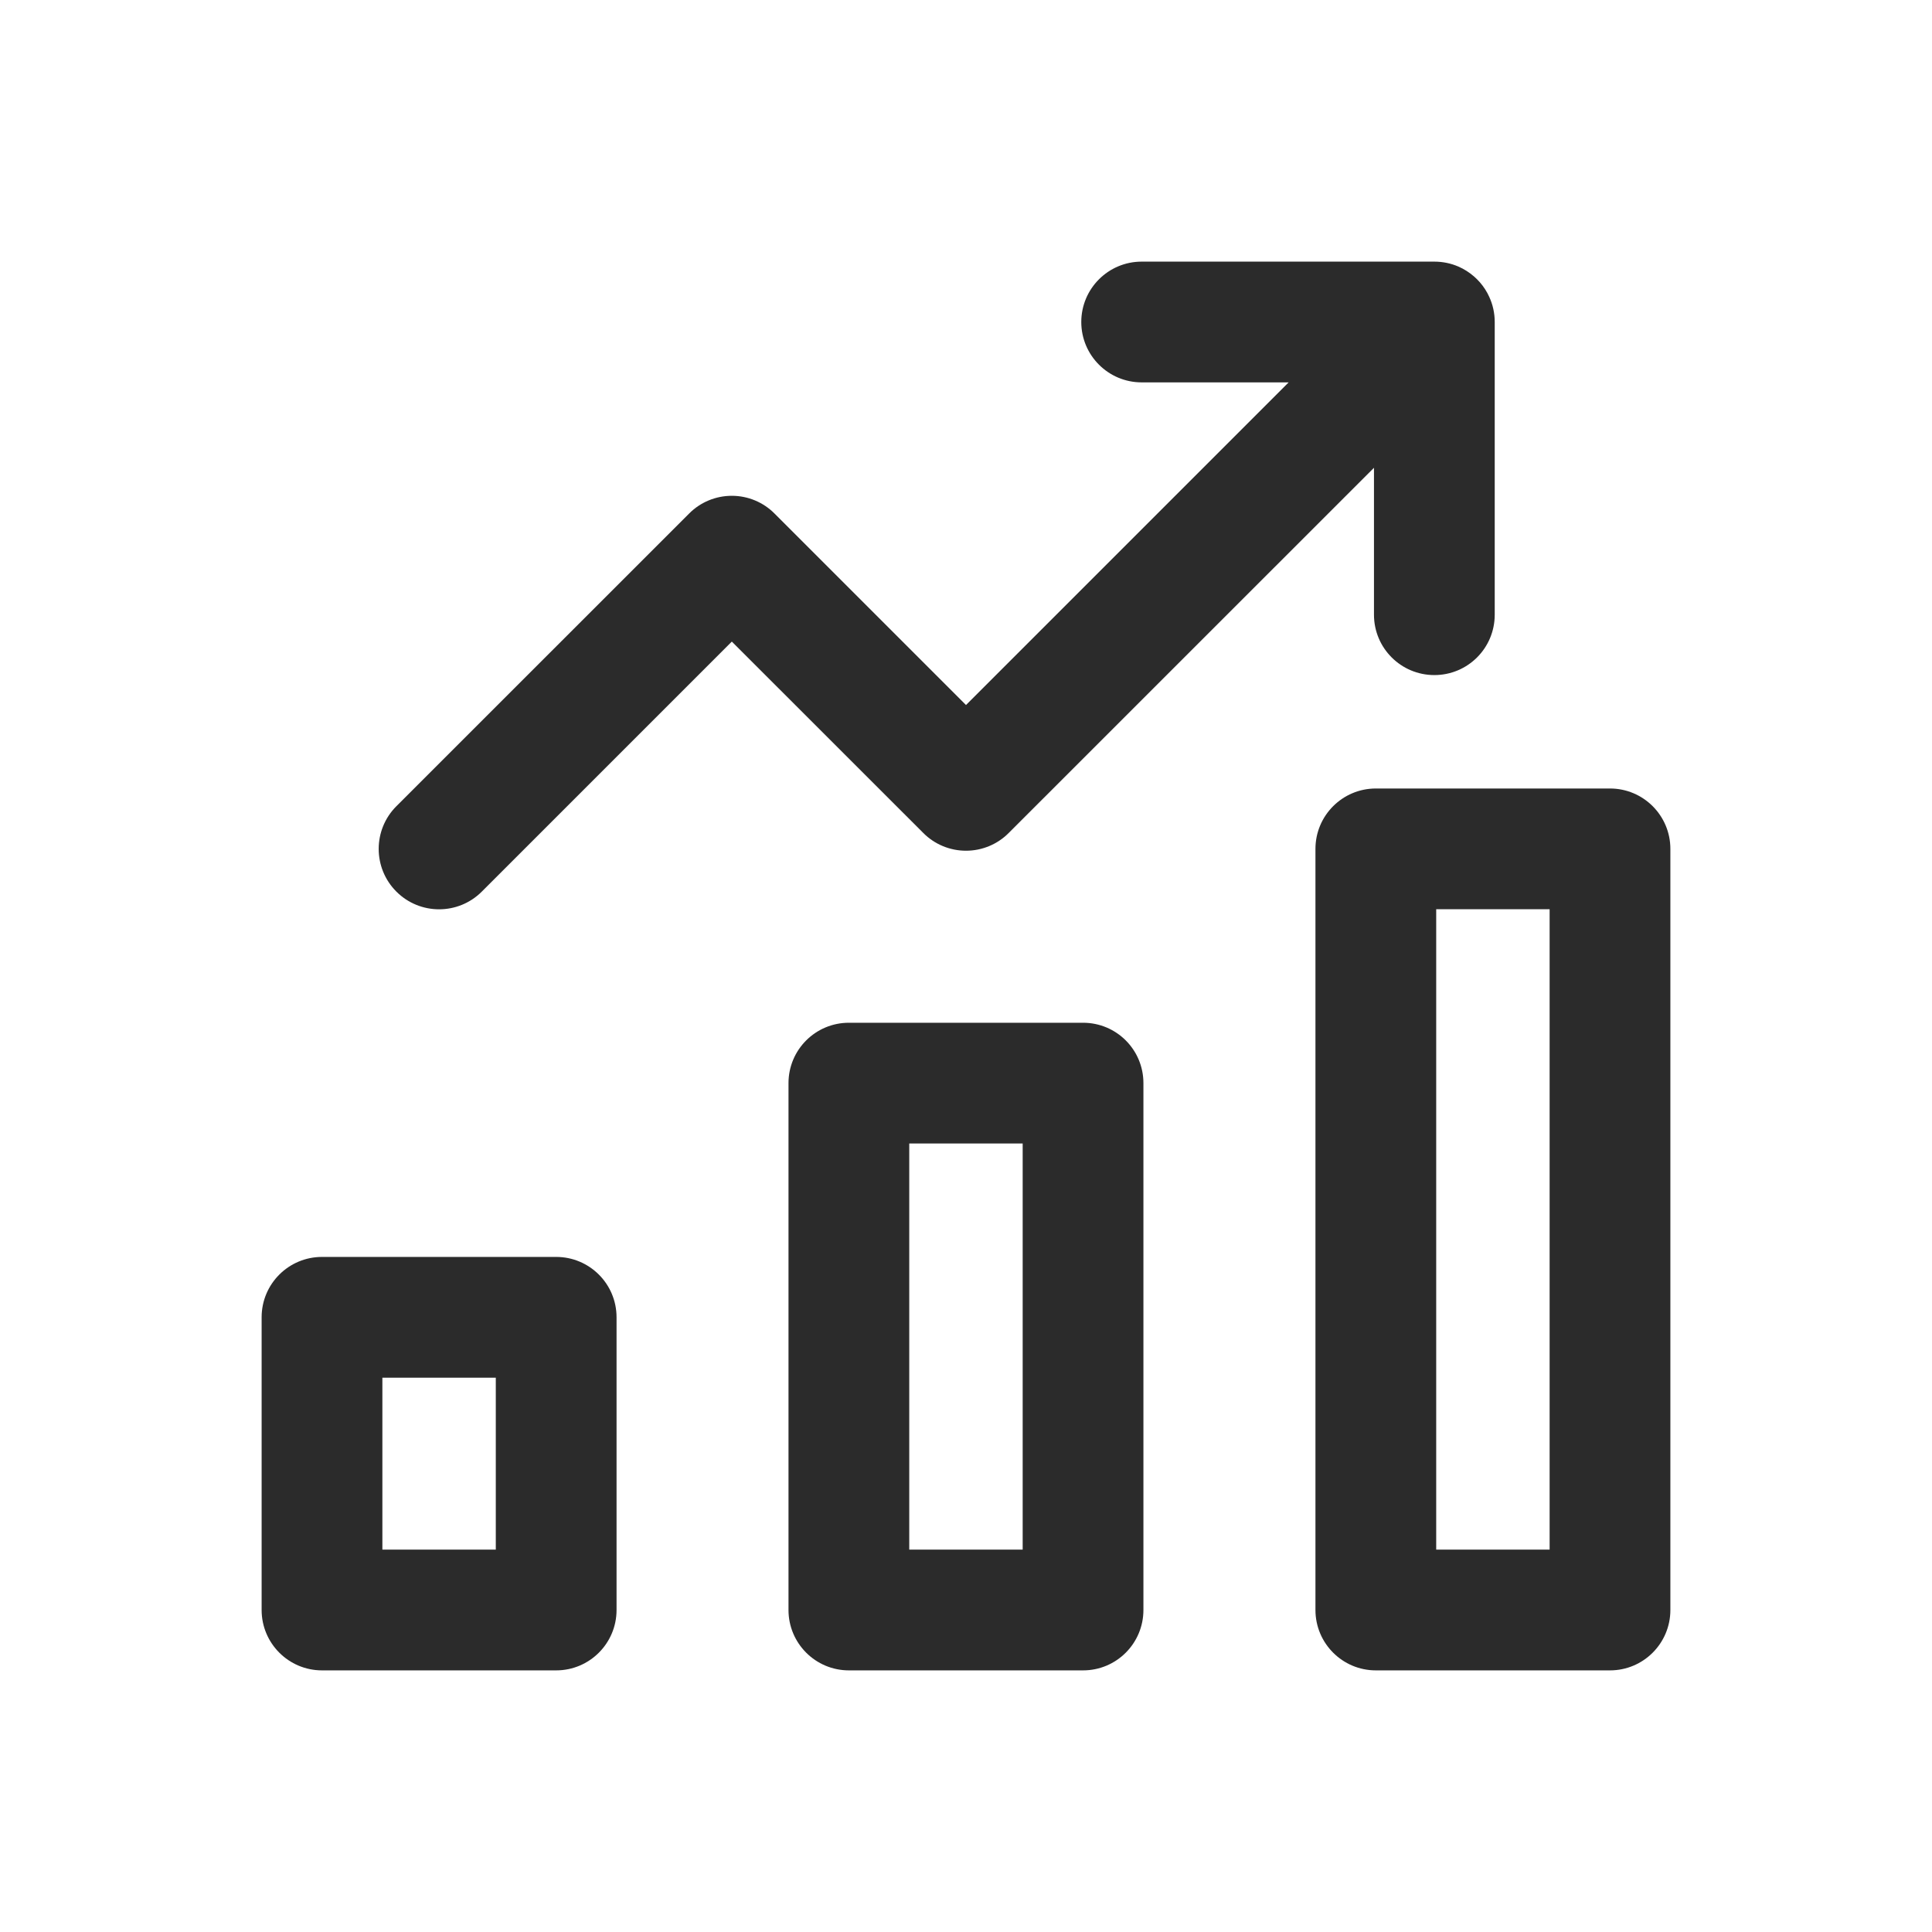 <svg width="24" height="24" viewBox="0 0 24 24" fill="none" xmlns="http://www.w3.org/2000/svg">
<path d="M14.182 3.25C13.768 3.25 13.432 3.586 13.432 4C13.432 4.414 13.768 4.75 14.182 4.75H16.008L12 8.758L9.621 6.379C9.481 6.238 9.29 6.159 9.091 6.159C8.892 6.159 8.701 6.238 8.561 6.379L4.924 10.015C4.631 10.308 4.631 10.783 4.924 11.076C5.217 11.369 5.692 11.369 5.985 11.076L9.091 7.97L11.47 10.348C11.61 10.489 11.801 10.568 12 10.568C12.199 10.568 12.39 10.489 12.53 10.348L17.068 5.811V7.636C17.068 8.051 17.404 8.386 17.818 8.386C18.233 8.386 18.568 8.051 18.568 7.636V4C18.568 3.889 18.544 3.783 18.5 3.688C18.471 3.623 18.431 3.561 18.382 3.505C18.361 3.481 18.338 3.459 18.315 3.438C18.254 3.384 18.187 3.342 18.116 3.311C18.025 3.272 17.924 3.25 17.818 3.25H14.182Z" fill="#2B2B2B"/>
<path fill-rule="evenodd" clip-rule="evenodd" d="M17.091 9.795C16.677 9.795 16.341 10.131 16.341 10.545V20C16.341 20.414 16.677 20.75 17.091 20.75H20C20.414 20.75 20.75 20.414 20.75 20V10.545C20.75 10.131 20.414 9.795 20 9.795H17.091ZM17.841 19.25V11.295H19.25V19.25H17.841Z" fill="#2B2B2B"/>
<path fill-rule="evenodd" clip-rule="evenodd" d="M9.795 13.455C9.795 13.04 10.131 12.705 10.545 12.705H13.454C13.869 12.705 14.204 13.04 14.204 13.455V20C14.204 20.414 13.869 20.75 13.454 20.75H10.545C10.131 20.75 9.795 20.414 9.795 20V13.455ZM11.295 14.205V19.25H12.704V14.205H11.295Z" fill="#2B2B2B"/>
<path fill-rule="evenodd" clip-rule="evenodd" d="M3.25 16.364C3.25 15.949 3.586 15.614 4 15.614H6.909C7.323 15.614 7.659 15.949 7.659 16.364V20C7.659 20.414 7.323 20.75 6.909 20.75H4C3.586 20.75 3.25 20.414 3.25 20V16.364ZM4.75 17.114V19.25H6.159V17.114H4.75Z" fill="#2B2B2B"/>
</svg>
